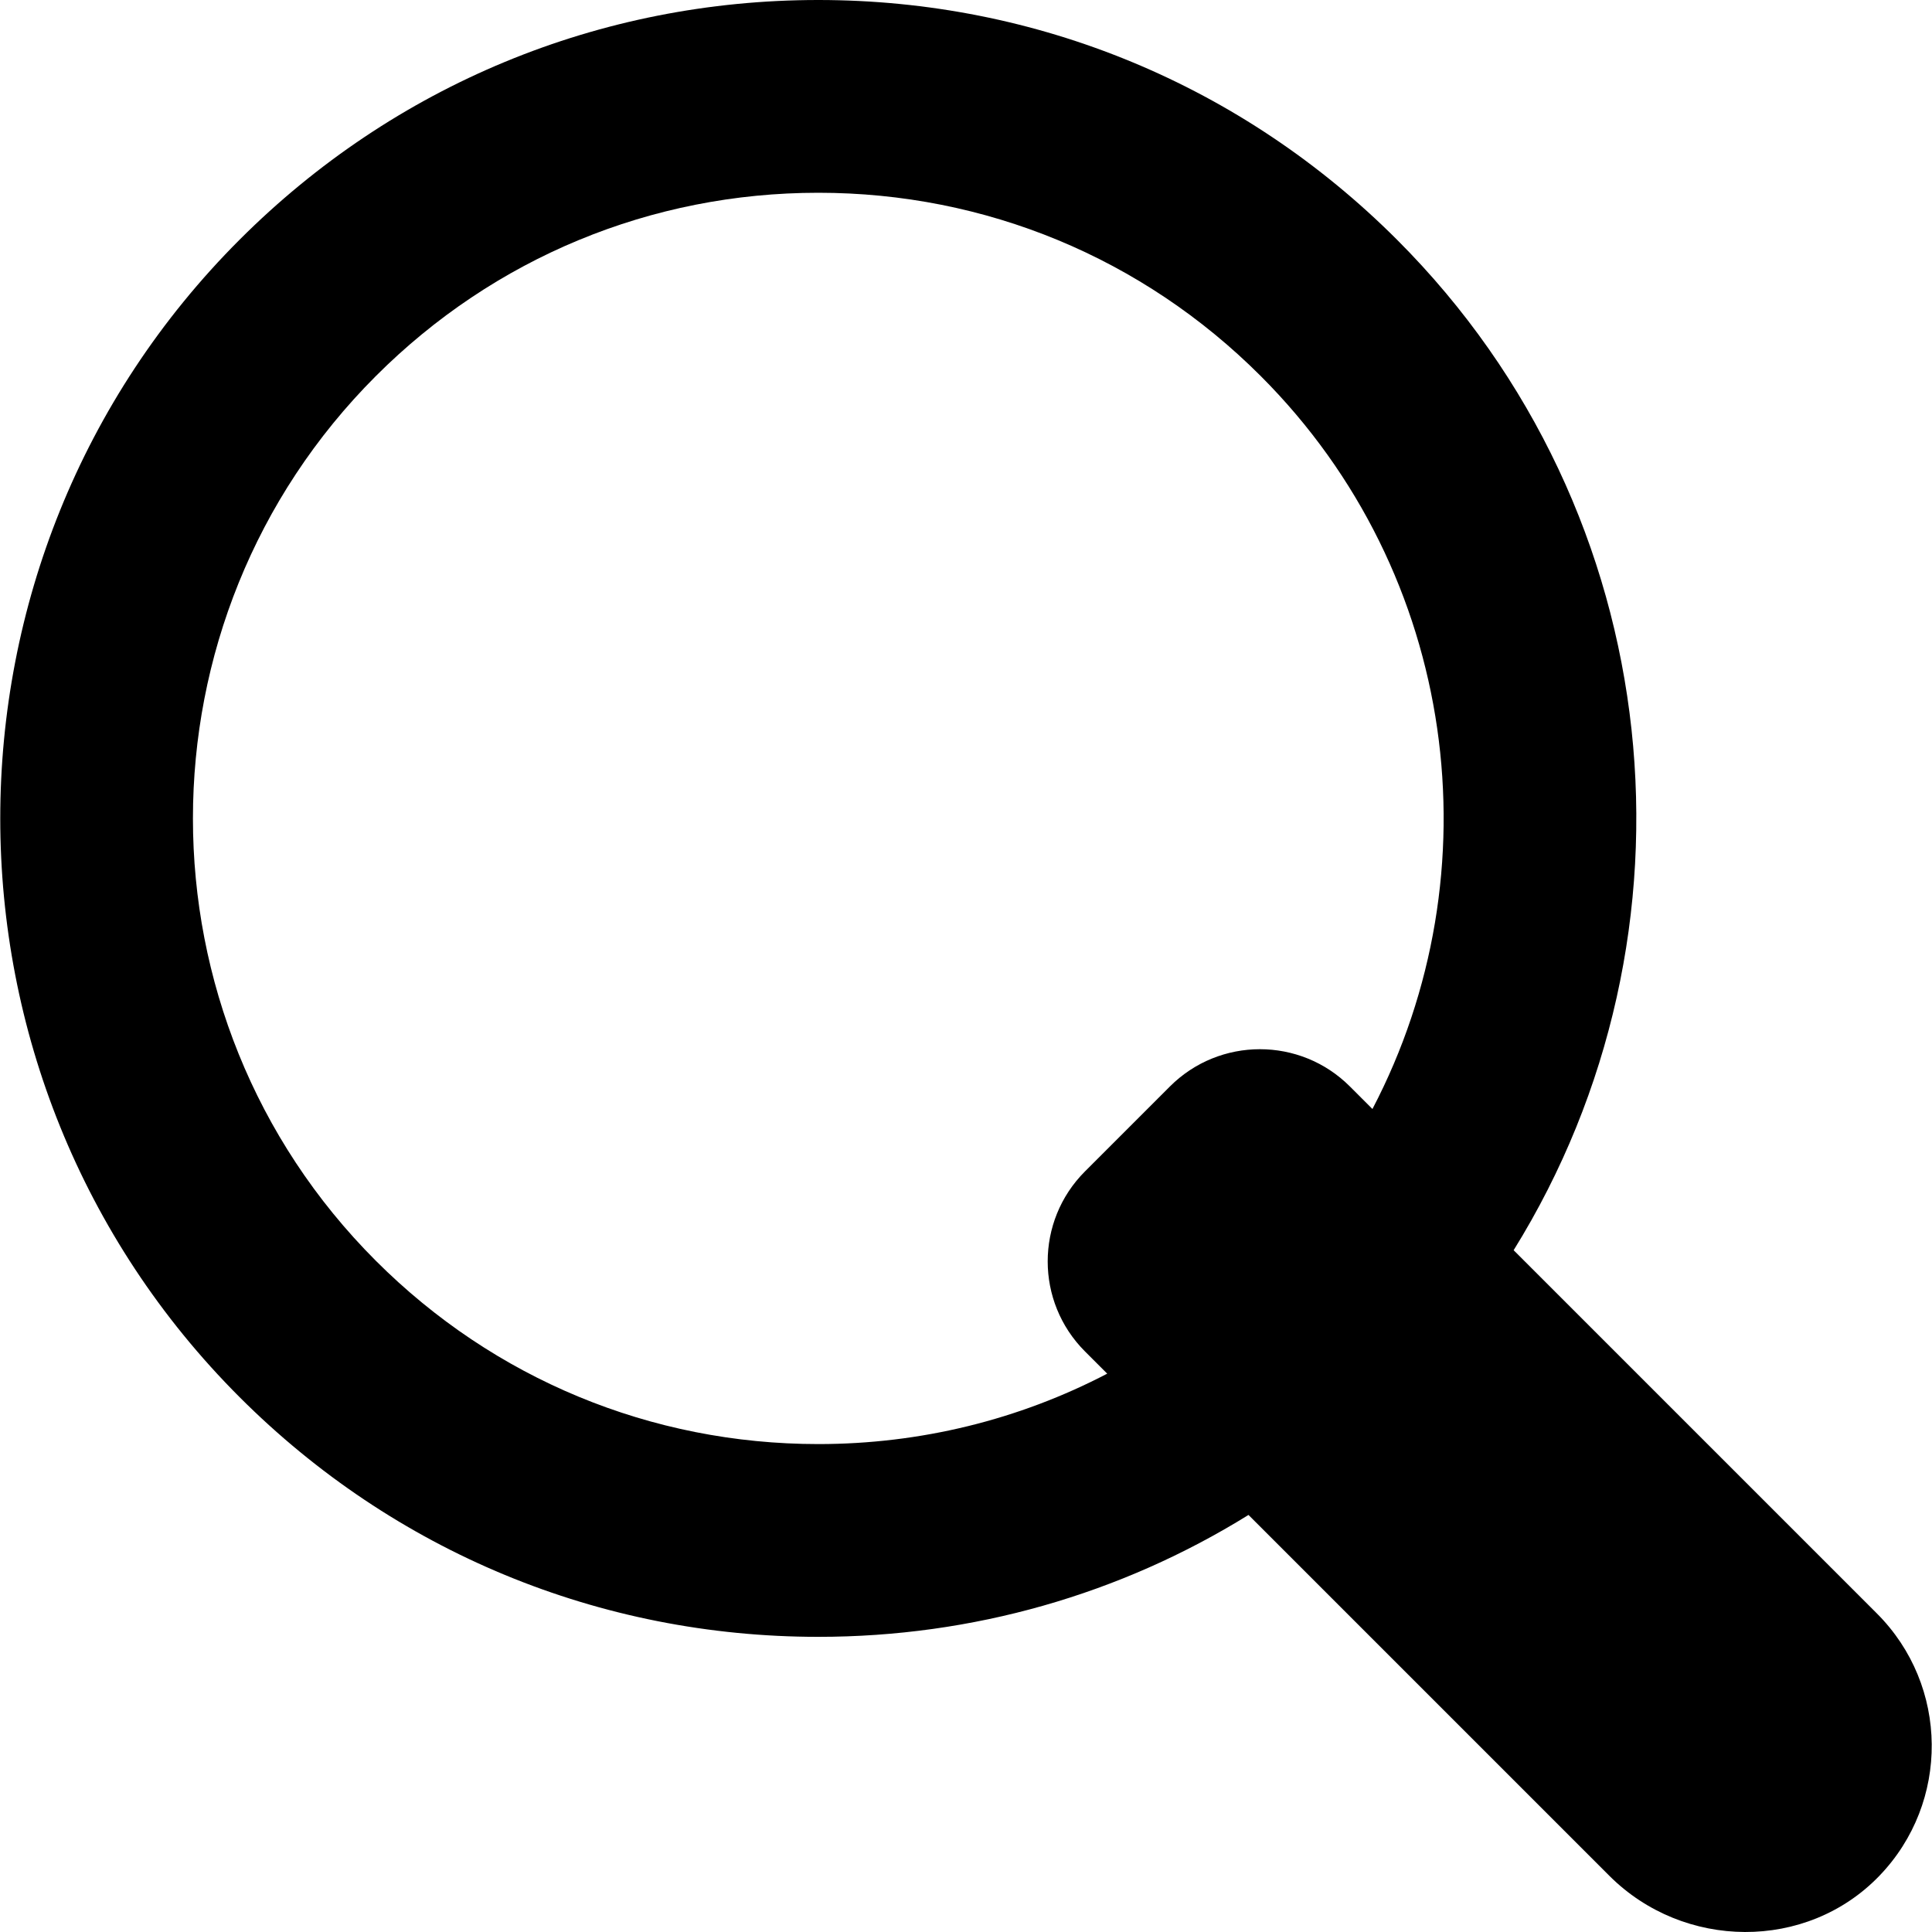 <?xml version="1.0" encoding="iso-8859-1"?>
<!-- Uploaded to: SVG Repo, www.svgrepo.com, Generator: SVG Repo Mixer Tools -->
<svg fill="#000000" height="800px" width="800px" version="1.1" id="Layer_1" xmlns="http://www.w3.org/2000/svg" xmlns:xlink="http://www.w3.org/1999/xlink" 
	 viewBox="0 0 456.187 456.187" xml:space="preserve">
<g id="XMLID_458_">
	<g>
		<path d="M443.169,380.968l-85.767-85.767c46.284-74.526,37.108-173.954-27.538-238.6C293.364,20.101,244.836,0,193.218,0
			C141.6,0,93.07,20.101,56.571,56.601c-75.347,75.347-75.347,197.945,0,273.293c36.499,36.499,85.029,56.6,136.646,56.6
			c36.453,0,71.358-10.037,101.581-28.783l85.196,85.196c17.539,17.539,46.58,17.873,63.78,0.002
			C460.442,425.591,460.24,398.039,443.169,380.968z M324.062,261.86l-5.314-5.315c-11.74-11.739-30.773-11.739-42.513,0
			l-20.046,20.045c-11.74,11.74-11.74,30.773,0,42.513l5.249,5.249c-20.813,10.861-44.072,16.626-68.22,16.626
			c-39.46,0-76.559-15.366-104.462-43.269c-57.6-57.601-57.6-151.323,0-208.923c27.903-27.903,65.001-43.27,104.462-43.27
			s76.558,15.366,104.46,43.27C344.446,135.554,353.24,206.135,324.062,261.86z"/>
	</g>
</g>
</svg>